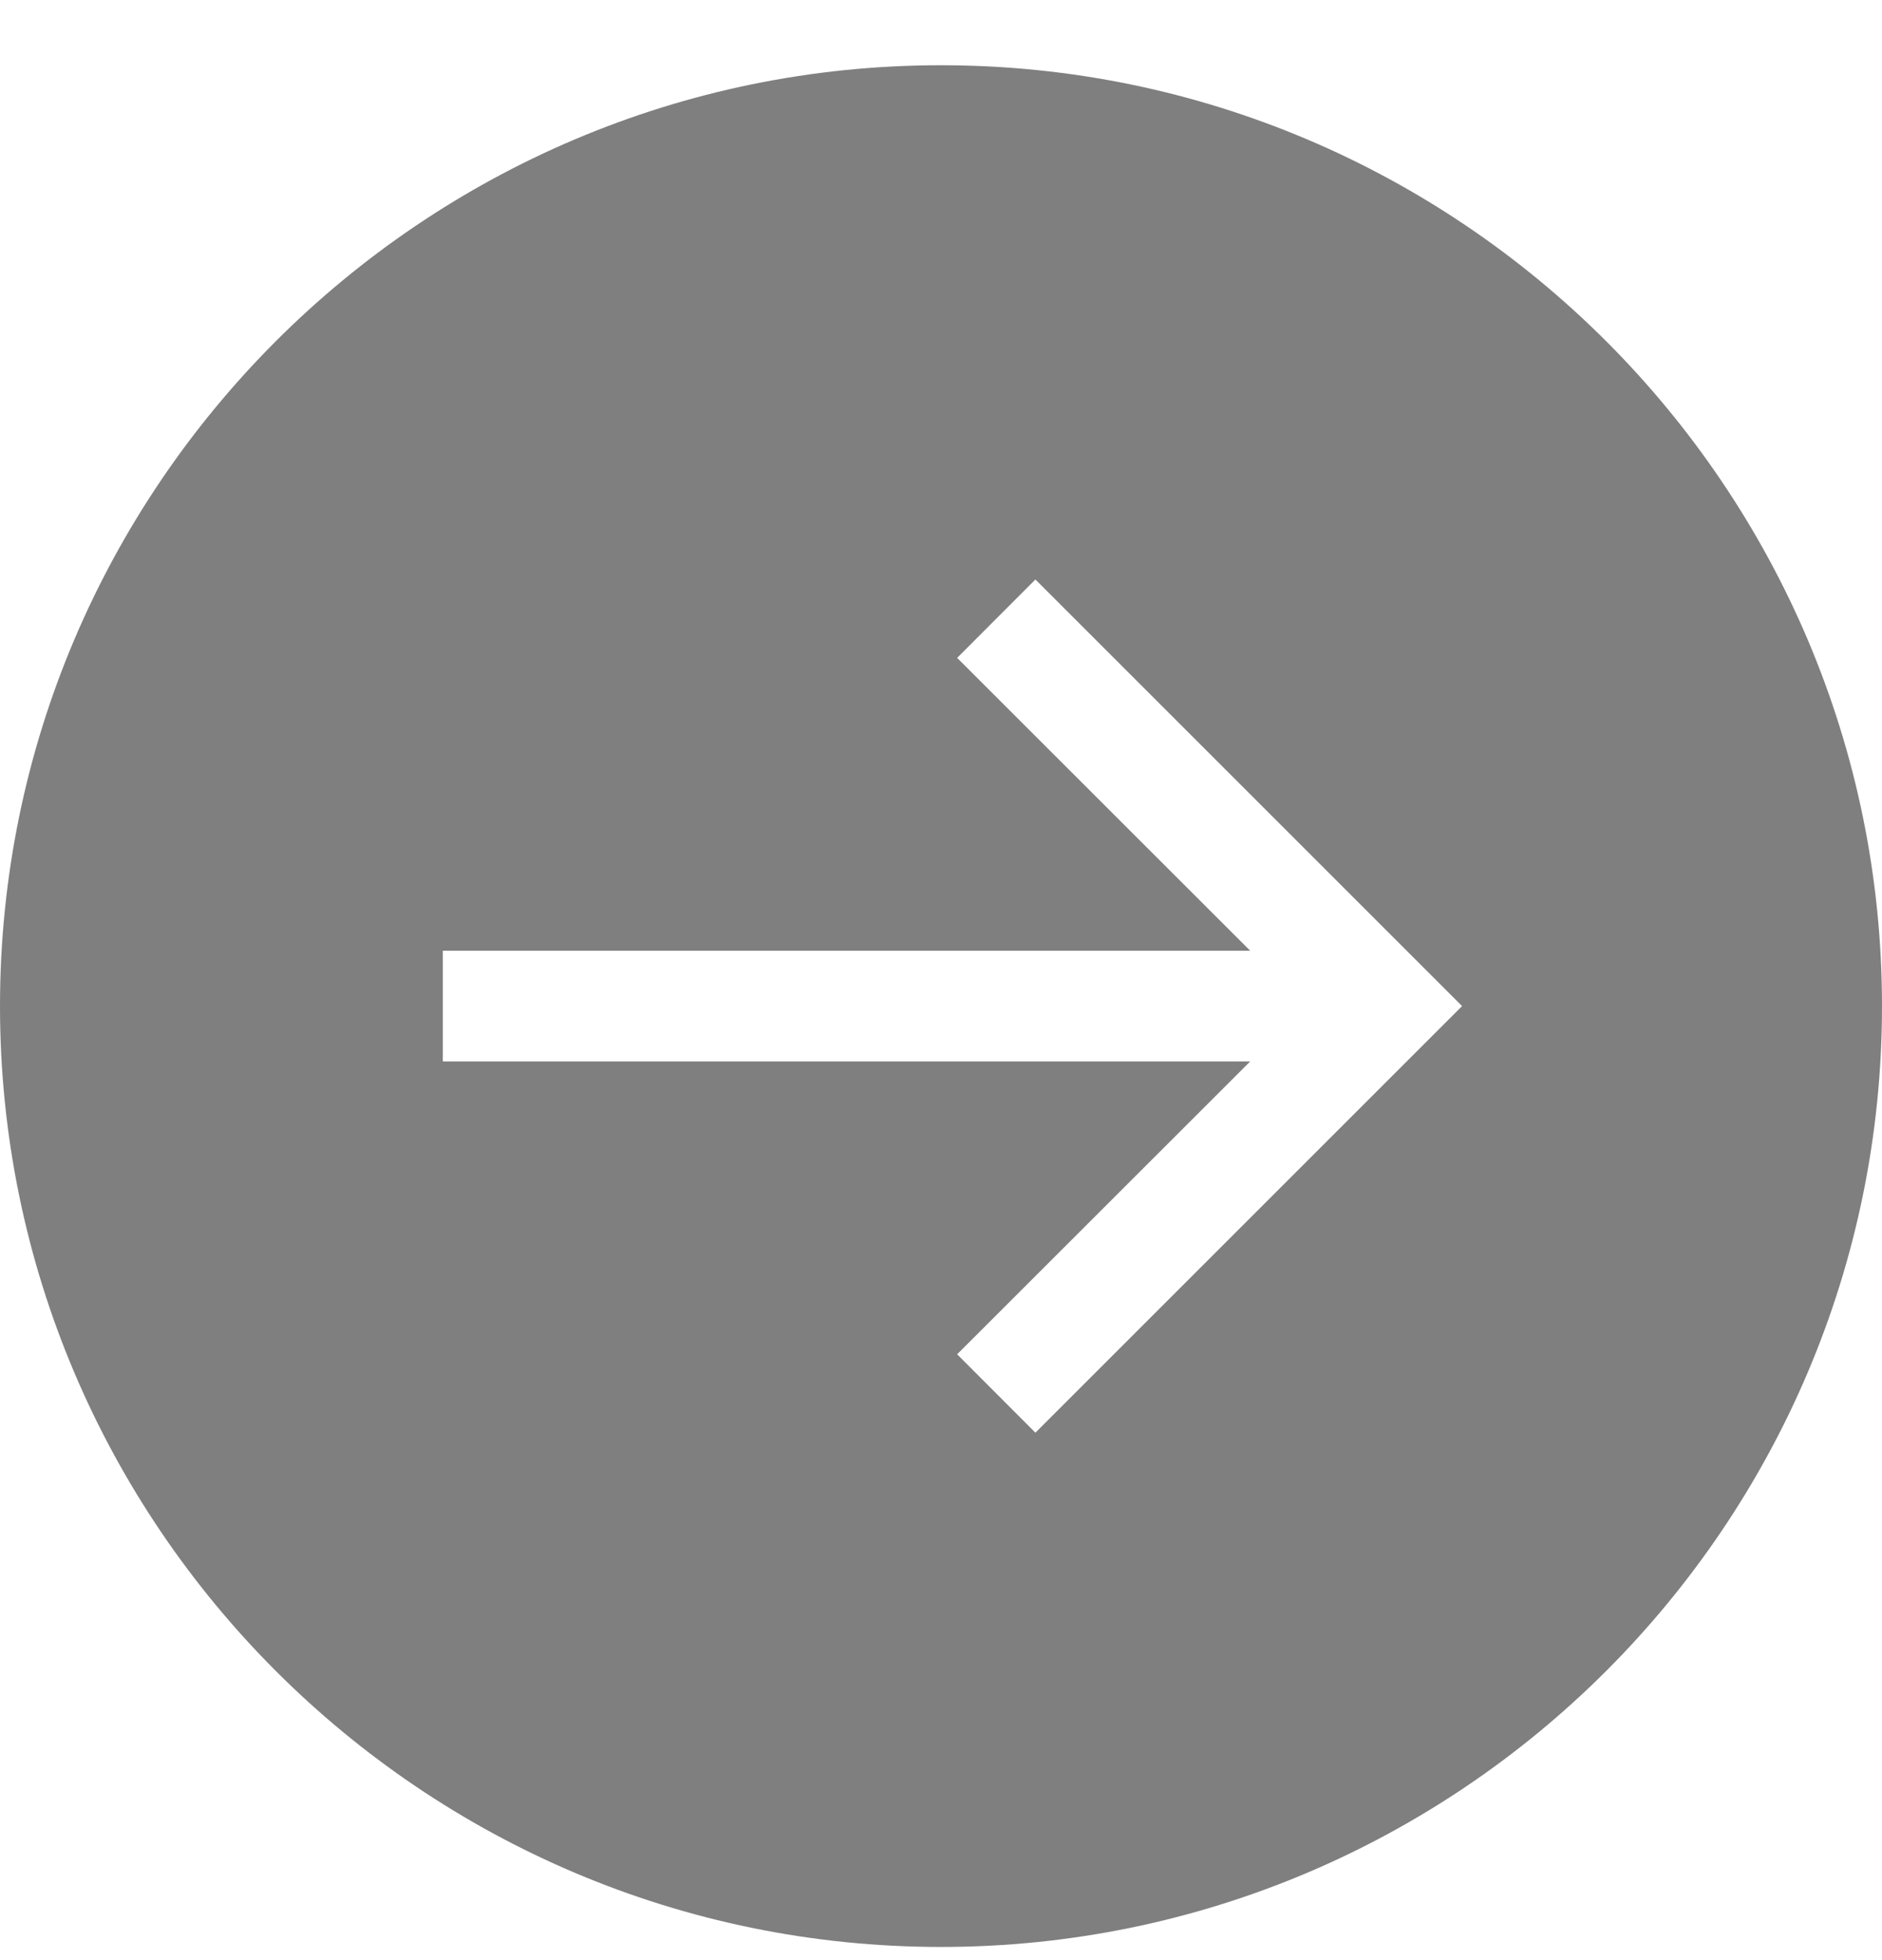 <svg width="24" height="25" viewBox="0 0 24 25" fill="none" xmlns="http://www.w3.org/2000/svg">
<g clip-path="url(#clip0_4429_3212)">
<path fill-rule="evenodd" clip-rule="evenodd" d="M18.645 12.832L13.204 18.273L12.206 17.273L15.943 13.538L5.647 13.538V12.126L15.943 12.126L12.206 8.391L13.204 7.391L18.645 12.832ZM0 12.832C0 19.449 5.383 24.832 12 24.832C18.617 24.832 24 19.449 24 12.832C24 6.215 18.617 0.832 12 0.832C5.383 0.832 0 6.215 0 12.832Z" fill="black" fill-opacity="0.5"/>
</g>
<defs>
<clipPath id="clip0_4429_3212">
<rect width="24" height="24" fill="white" transform="matrix(0 -1 1 0 0 24.832)"/>
</clipPath>
</defs>
</svg>
